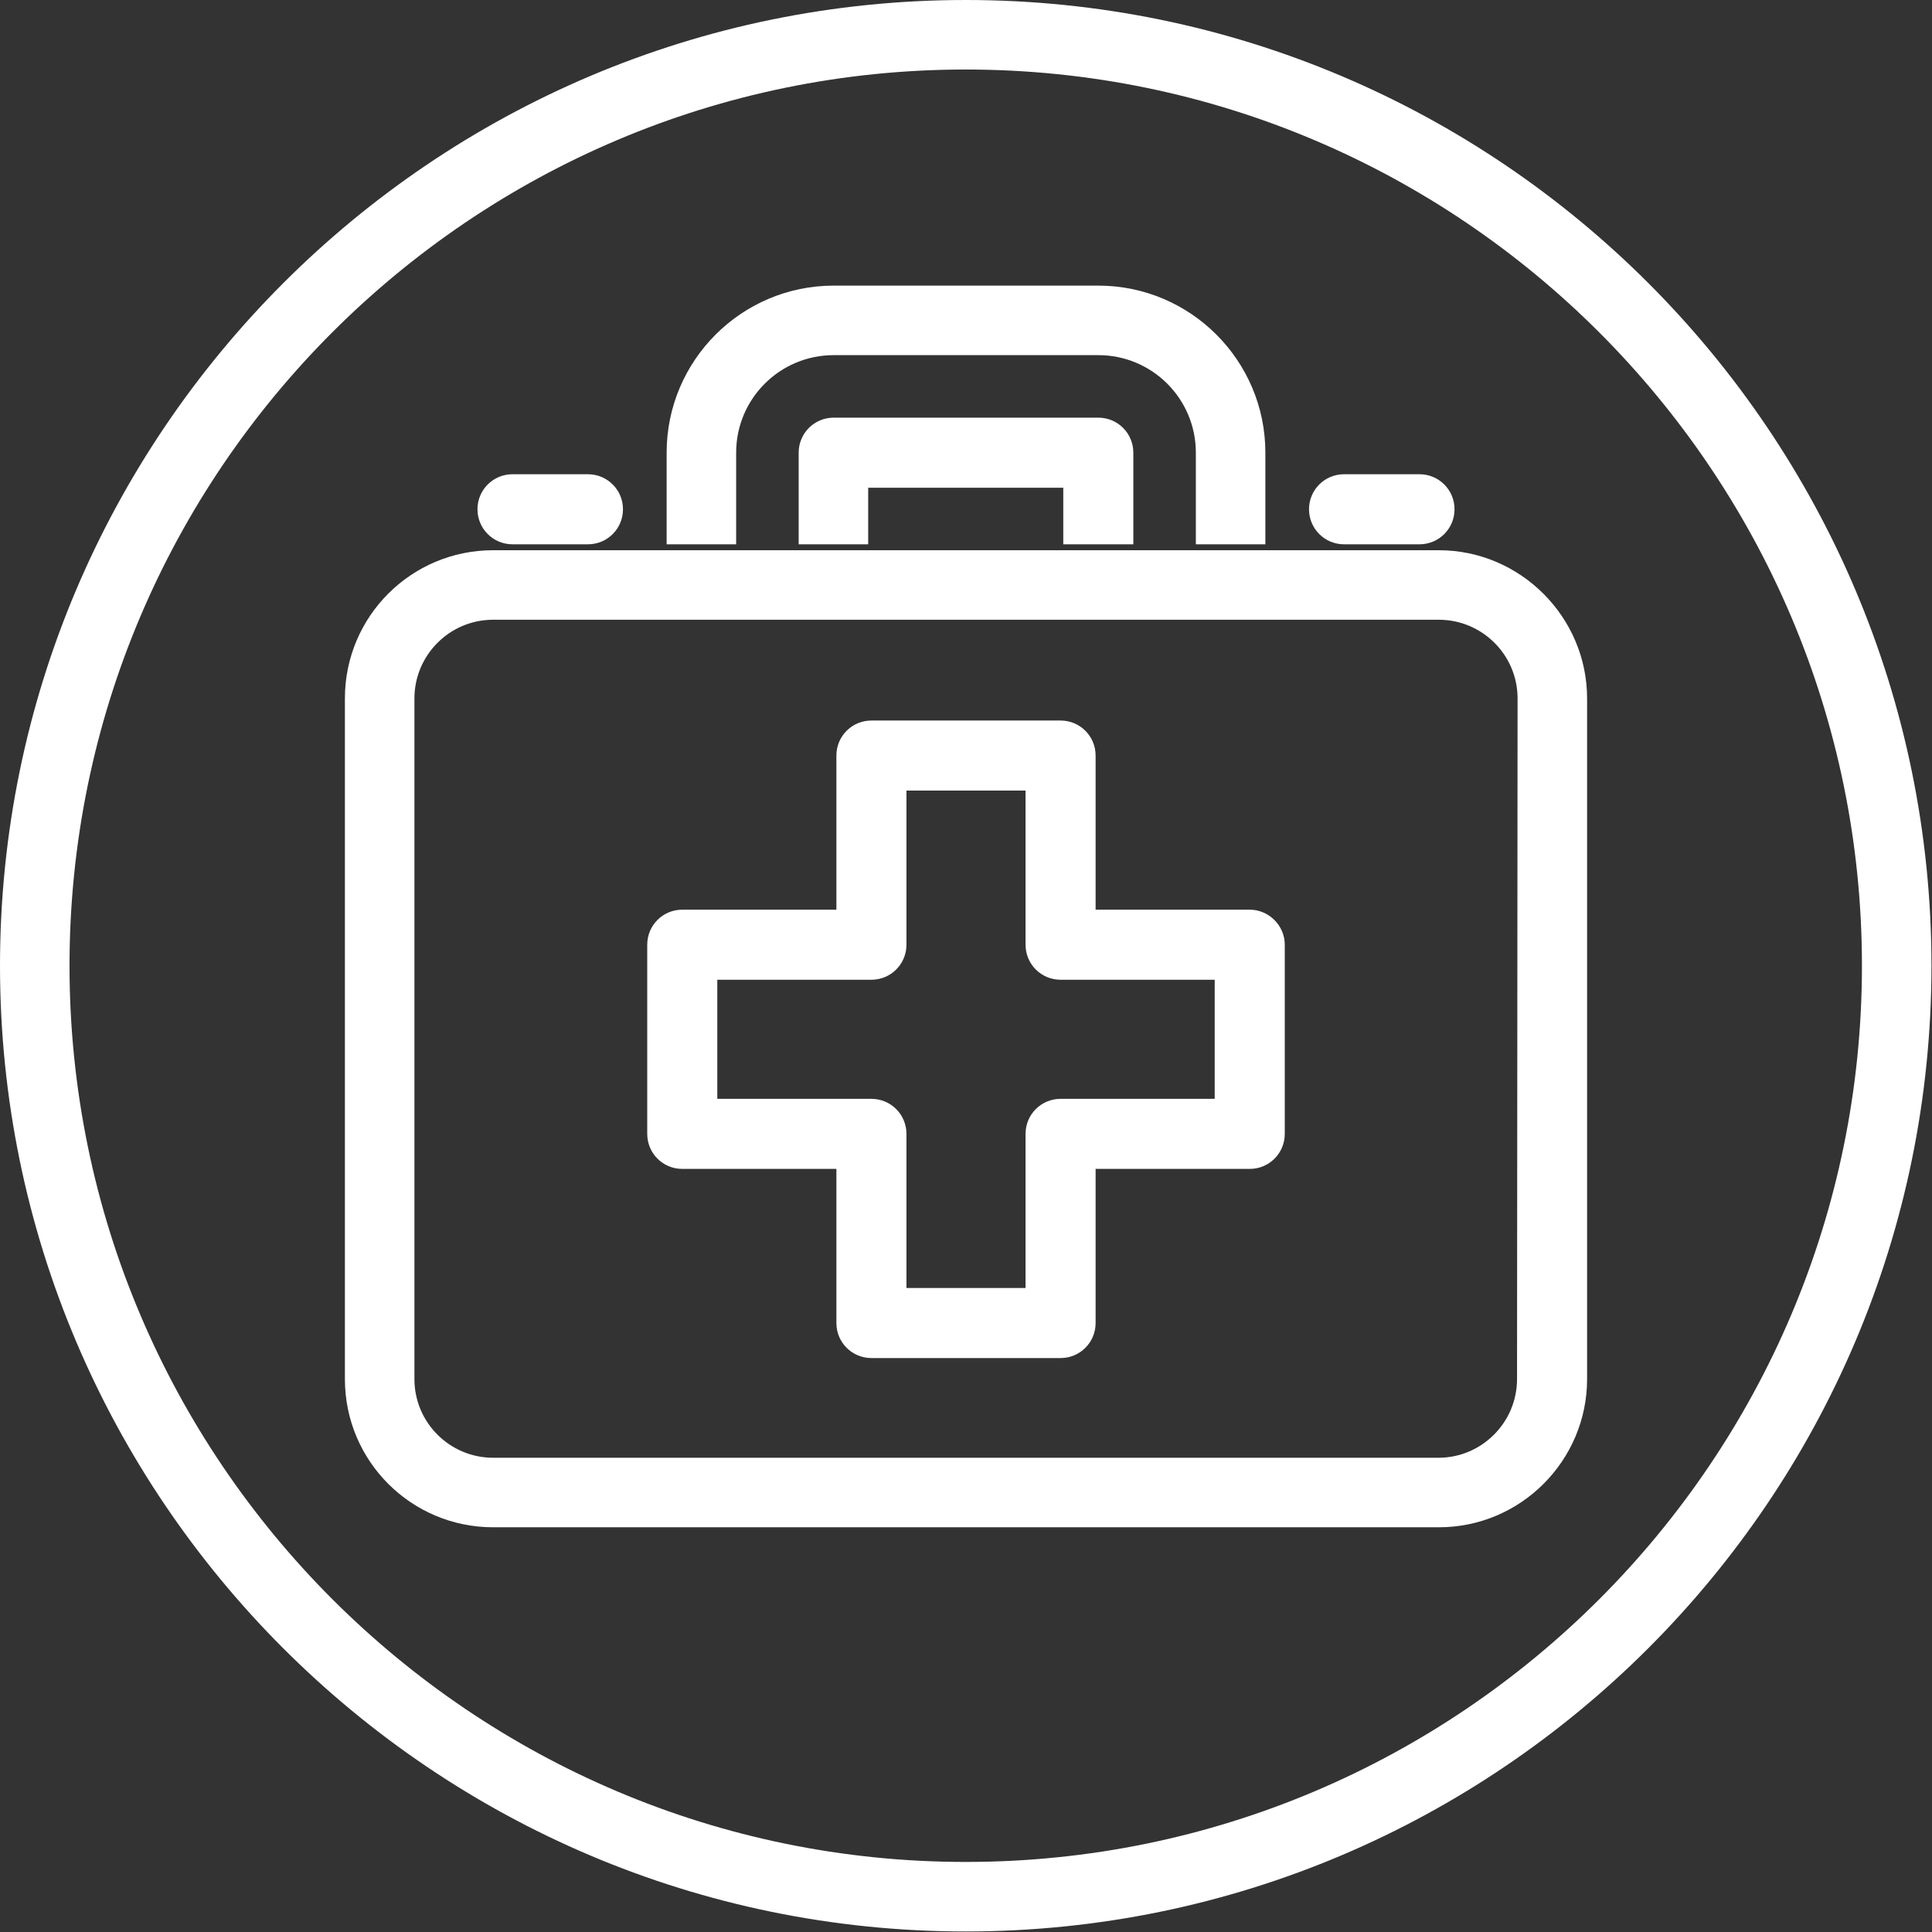 <?xml version="1.0" encoding="utf-8"?>
<!-- Generator: Adobe Illustrator 24.3.0, SVG Export Plug-In . SVG Version: 6.00 Build 0)  -->
<svg version="1.1" id="Calque_1" xmlns="http://www.w3.org/2000/svg" xmlns:xlink="http://www.w3.org/1999/xlink" x="0px" y="0px"
	 viewBox="0 0 358.5 358.5" style="enable-background:new 0 0 358.5 358.5;" xml:space="preserve">
<rect x="0" y="0" width="358.5" height="358.5" fill="#333333" stroke="none"/>
<style type="text/css">
	.st0{display:none;}
	.st1{display:inline;fill:#8D004C;}
	.st2{fill:#FFFFFF;}
</style>
<g class="st0">
	<path class="st1" d="M141.6,123.8c3.1,0,5.6-2.5,5.6-5.6V63.1c0-3.1-2.5-5.6-5.6-5.6c-3.1,0-5.6,2.5-5.6,5.6v55.2
		C136,121.3,138.5,123.8,141.6,123.8z"/>
	<path class="st1" d="M123.6,123.8c3.1,0,5.6-2.5,5.6-5.6V63.1c0-3.1-2.5-5.6-5.6-5.6S118,60,118,63.1v55.2
		C118,121.3,120.5,123.8,123.6,123.8z"/>
	<path class="st1" d="M98.9,147.7l17.9,16.8L112.4,280c0,0.1,0,0.1,0,0.2v0.6c0,11.1,9.1,20.2,20.2,20.2c5.5,0,10.7-2.2,14.5-6.2
		c3.9-4,5.9-9.2,5.7-14.8l-4.5-115.6l17.9-16.8c0,0,0.1-0.1,0.1-0.1c1.5-1.5,2.4-3.6,2.2-5.7L165,62.8c-0.1-3.1-2.8-5.5-5.8-5.3
		c-3.1,0.1-5.5,2.8-5.3,5.8l3.4,77.4L138.8,158c-1.2,1.1-1.8,2.7-1.8,4.3l4.6,118.1c0.1,2.5-0.8,4.9-2.5,6.6c-1.7,1.8-4,2.8-6.5,2.8
		c-5,0-9-4-9-9v-0.5l4.6-118c0.1-1.6-0.6-3.2-1.8-4.3l-18.5-17.3l3.4-77.4c0.1-3.1-2.3-5.7-5.3-5.8c-3.1-0.2-5.7,2.2-5.8,5.3
		l-3.5,79c-0.1,2.1,0.7,4.2,2.2,5.8C98.9,147.6,98.9,147.6,98.9,147.7z"/>
	<path class="st1" d="M205.3,164.9L200.8,280c-0.2,5.6,1.8,10.8,5.7,14.8c3.8,4,9,6.2,14.6,6.2c5.5,0,10.7-2.2,14.6-6.2
		c3.9-4,5.9-9.3,5.7-14.8l-4.5-115.1c17.1-13.1,26.4-34.1,25-56.8c-1.2-21-11.3-39-26.3-47c-9-4.8-19.8-4.8-28.8,0
		c-15,7.9-25.1,25.9-26.3,47C178.9,130.8,188.2,151.8,205.3,164.9z M191.4,108.7c1-16.9,9-31.7,20.4-37.7c2.9-1.5,6-2.3,9.2-2.3
		s6.3,0.8,9.2,2.3c11.4,6.1,19.4,20.9,20.4,37.7c1.2,19.9-7.3,38.1-22.8,48.8c-1.6,1.1-2.5,2.9-2.4,4.8l4.6,118.1
		c0.1,2.5-0.8,4.9-2.5,6.7c-1.7,1.8-4,2.8-6.5,2.8c-2.5,0-4.8-1-6.5-2.8c-1.7-1.8-2.6-4.2-2.5-6.6l4.6-118.1
		c0.1-1.9-0.8-3.7-2.4-4.8C198.8,146.8,190.3,128.6,191.4,108.7z"/>
	<path class="st1" d="M179.2,358.5c98.8,0,179.2-80.4,179.2-179.2S278.1,0,179.2,0S0,80.4,0,179.2S80.4,358.5,179.2,358.5z
		 M179.2,12.9c91.7,0,166.3,74.6,166.3,166.3s-74.6,166.3-166.3,166.3S12.9,270.9,12.9,179.2S87.6,12.9,179.2,12.9z"/>
</g>
<g class="st0">
	<path class="st1" d="M98.5,178.2c0.3,0,0.5,0,0.8,0c2.9,0,5.6-1.6,7-4.1l0.2-0.4c0.2,12.9,0.2,25.2-0.1,36.7
		c-0.1,3.6,2.7,6.6,6.3,6.6c0.1,0,0.1,0,0.2,0c3.5,0,6.4-2.8,6.5-6.3c0.5-18.5,0.3-38.9-0.5-60.8c0-0.2,0-0.5,0-0.7
		c-0.2-5.3-0.4-10.6-0.7-16c-0.2-3.6-3.2-6.4-6.8-6.1c-3.6,0.2-6.3,3.2-6.1,6.8c0.2,4.9,0.5,9.8,0.7,14.6l-9.2,16.5
		c-15.8-2.4-25.6-9.9-29.9-14c5.1-9.7,16.4-31.3,24.9-49c3.5-7.4,8.7-15.6,25.6-19.9c12-3.1,20.9-7.5,26.9-11.4
		C151.5,79,167.6,84,179.3,84S207,79,214.5,70.7c6.1,3.9,14.9,8.3,26.9,11.4c16.9,4.3,22.1,12.6,25.6,19.9
		c8.4,17.6,19.7,39.2,24.9,49c-4.4,4.1-14.2,11.6-29.9,14l-9.2-16.2c0.2-5.1,0.4-10.1,0.7-14.8c0.2-3.6-2.6-6.6-6.1-6.8
		c-3.5-0.2-6.6,2.6-6.8,6.1c-3.1,61.1-1.6,109.7,4.6,144.5c-8.3,3.1-28.7,8.9-65.9,8.9c-3.6,0-6.5,2.9-6.5,6.5s2.9,6.5,6.5,6.5
		c44.3,0,66.6-7.8,74.2-11.2c3.7-1.7,5.8-5.6,5-9.6l-0.1-0.6c-5.7-30.2-6.9-69.1-6.3-104.3l0.1,0.3c1.5,2.9,4.6,4.5,7.8,4.2
		c26.2-2.6,40.3-16.9,44-21.3c2.1-2.5,2.5-6,1-8.9c-3.8-7.1-16.9-31.9-26.3-51.7c-4.9-10.2-12.8-21.4-34.1-26.9
		C223.6,64.1,214,54.1,213.9,54c-1-1.1-2.3-1.8-3.7-2c-0.6-0.1-15.2-2.6-31-2.6s-30.4,2.5-31,2.6c-1.4,0.2-2.7,1-3.6,2
		c-0.1,0.1-9.8,10.2-30.7,15.5C92.6,75,84.7,86.2,79.8,96.4c-9.4,19.7-22.5,44.5-26.3,51.7c-1.5,2.9-1.1,6.3,1,8.9
		C58.2,161.3,72.3,175.6,98.5,178.2z M202.7,64c-4.7,3.3-14.2,7.1-23.5,7.1c-9.3,0-18.9-3.8-23.6-7.1c5.4-0.7,14.3-1.6,23.6-1.6
		C188.4,62.4,197.3,63.3,202.7,64z"/>
	<path class="st1" d="M142.3,199c-2.5-2.5-6.5-2.6-9.1-0.2c-1.5,1.4-36.2,34.3-36.2,70.2c0,22.1,18.2,40,40.6,40s40.6-18,40.6-40
		C178.2,236.4,143.8,200.5,142.3,199z M137.7,296.1c-15.2,0-27.6-12.1-27.6-27.1c0-23.2,18.6-46.3,27.5-56
		c8.9,10.4,27.8,34.9,27.8,56C165.3,284,152.9,296.1,137.7,296.1z"/>
	<path class="st1" d="M147.8,287.1c1.5,0,3-0.5,4.3-1.6c5.3-4.6,8.3-11.3,8.3-18.3c0-3.6-2.9-6.5-6.5-6.5s-6.5,2.9-6.5,6.5
		c0,3.3-1.4,6.4-3.9,8.6c-2.7,2.4-2.9,6.5-0.6,9.1C144.2,286.4,146,287.1,147.8,287.1z"/>
	<path class="st1" d="M78.7,246.9c13.9,0,25.2-11.1,25.2-24.9c0-18.7-18.4-38.2-20.5-40.4c-2.5-2.5-6.5-2.6-9.1-0.2
		c-0.8,0.8-20.7,19.7-20.7,40.6C53.5,235.8,64.8,246.9,78.7,246.9z M78.5,195.9c5.4,6.8,12.3,17.5,12.3,26.2
		c0,6.6-5.5,11.9-12.2,11.9c-6.7,0-12.2-5.3-12.2-11.9C66.5,212,73.6,201.8,78.5,195.9z"/>
	<path class="st1" d="M62.4,277.1c-2.5,2.5-2.5,6.6,0,9.2c1.3,1.3,2.9,1.9,4.6,1.9s3.3-0.6,4.6-1.9l1-1c1.2-1.1,1.8-2.6,1.8-4.1
		c0.1,1.5,0.7,3,1.8,4.1l1,1c1.3,1.3,2.9,1.9,4.6,1.9s3.3-0.6,4.6-1.9c2.5-2.5,2.5-6.6,0-9.2l-1-1c-1.1-1.1-2.6-1.7-4.1-1.9
		c1.5-0.1,3-0.7,4.1-1.9l1-1c2.5-2.5,2.5-6.6,0-9.2s-6.6-2.5-9.2,0l-1,1c-1.2,1.1-1.8,2.6-1.8,4.1c-0.1-1.5-0.7-3-1.8-4.1l-1-1
		c-2.5-2.5-6.6-2.5-9.2,0c-2.5,2.5-2.5,6.6,0,9.2l1,1c1.1,1.1,2.6,1.7,4.1,1.9c-1.5,0.1-3,0.7-4.1,1.9L62.4,277.1z M72.5,272.5
		c1.2-1.1,1.8-2.6,1.8-4.1c0.1,1.5,0.7,3,1.8,4.1c1.1,1.1,2.6,1.7,4.1,1.9c-1.5,0.1-3,0.7-4.1,1.9c-1.2,1.1-1.8,2.6-1.8,4.1
		c-0.1-1.5-0.7-3-1.8-4.1c-1.1-1.1-2.6-1.7-4.1-1.9C69.9,274.2,71.4,273.6,72.5,272.5z"/>
	<path class="st1" d="M177.9,235.8c1.3,1.3,2.9,1.9,4.6,1.9s3.3-0.6,4.6-1.9l3.1-3.1c2.5-2.5,2.5-6.6,0-9.2c-2.5-2.5-6.6-2.5-9.2,0
		l-3.1,3.1C175.3,229.2,175.3,233.3,177.9,235.8z"/>
	<path class="st1" d="M198.9,221.2c1.7,0,3.3-0.6,4.6-1.9l3.1-3.1c2.5-2.5,2.5-6.6,0-9.2c-2.5-2.5-6.6-2.5-9.2,0l-3.1,3.1
		c-2.5,2.5-2.5,6.6,0,9.2C195.6,220.6,197.3,221.2,198.9,221.2z"/>
	<path class="st1" d="M194.4,232.8l3.1,3.1c1.3,1.3,2.9,1.9,4.6,1.9s3.3-0.6,4.6-1.9c2.5-2.5,2.5-6.6,0-9.2l-3.1-3.1
		c-2.5-2.5-6.6-2.5-9.2,0C191.8,226.1,191.8,230.2,194.4,232.8z"/>
	<path class="st1" d="M180.9,219.3c1.3,1.3,2.9,1.9,4.6,1.9s3.3-0.6,4.6-1.9c2.5-2.5,2.5-6.6,0-9.2l-3.1-3.1c-2.5-2.5-6.6-2.5-9.2,0
		c-2.5,2.5-2.5,6.6,0,9.2L180.9,219.3z"/>
	<path class="st1" d="M137.8,176.4c-2.5,2.5-2.5,6.6,0,9.2c1.3,1.3,2.9,1.9,4.6,1.9c1.7,0,3.3-0.6,4.6-1.9l1-1
		c1.1-1.1,1.7-2.6,1.8-4.1c0.1,1.5,0.7,3,1.9,4.1l1,1c1.3,1.3,2.9,1.9,4.6,1.9s3.3-0.6,4.6-1.9c2.5-2.5,2.5-6.6,0-9.2l-1-1
		c-1.1-1.1-2.6-1.7-4.1-1.9c1.5-0.1,3-0.7,4.1-1.9l1-1c2.5-2.5,2.5-6.6,0-9.2s-6.6-2.5-9.2,0l-1,1c-1.1,1.1-1.8,2.6-1.9,4.1
		c-0.1-1.5-0.7-3-1.8-4.1l-1-1c-2.5-2.5-6.6-2.6-9.2,0c-2.5,2.5-2.6,6.6,0,9.2l1,1c1.1,1.1,2.6,1.8,4.1,1.9c-1.5,0.1-3,0.7-4.1,1.9
		L137.8,176.4z M147.9,171.8c1.2-1.1,1.8-2.6,1.9-4.1c0.1,1.5,0.7,3,1.9,4.1s2.6,1.7,4.1,1.9c-1.5,0.1-3,0.7-4.1,1.9
		c-1.1,1.1-1.7,2.6-1.9,4.1c-0.1-1.5-0.7-3-1.9-4.1c-1.1-1.1-2.6-1.7-4.1-1.8C145.3,173.5,146.8,172.9,147.9,171.8z"/>
	<path class="st1" d="M179.2,358.5c98.8,0,179.2-80.4,179.2-179.2S278.1,0,179.2,0S0,80.4,0,179.2S80.4,358.5,179.2,358.5z
		 M179.2,12.9c91.7,0,166.3,74.6,166.3,166.3s-74.6,166.3-166.3,166.3S12.9,270.9,12.9,179.2S87.6,12.9,179.2,12.9z"/>
</g>
<g>
	<path class="st2" d="M231.9,168.8h-28.6v-28.6c0-3.6-2.9-6.5-6.5-6.5h-35.1c-3.6,0-6.5,2.9-6.5,6.5v28.6h-28.6
		c-3.6,0-6.5,2.9-6.5,6.5v35.1c0,3.6,2.9,6.5,6.5,6.5h28.6v28.6c0,3.6,2.9,6.5,6.5,6.5h35.1c3.6,0,6.5-2.9,6.5-6.5v-28.6h28.6
		c3.6,0,6.5-2.9,6.5-6.5v-35.1C238.4,171.7,235.4,168.8,231.9,168.8z M225.4,203.9h-28.6c-3.6,0-6.5,2.9-6.5,6.5V239h-22.1v-28.6
		c0-3.6-2.9-6.5-6.5-6.5h-28.6v-22.1h28.6c3.6,0,6.5-2.9,6.5-6.5v-28.6h22.1v28.6c0,3.6,2.9,6.5,6.5,6.5h28.6L225.4,203.9
		L225.4,203.9z"/>
	<path class="st2" d="M267,102.1H91.5c-15.2,0-27.5,12.3-27.5,27.5v126.3c0,15.2,12.3,27.5,27.5,27.5H267
		c15.2,0,27.5-12.4,27.5-27.5V129.6C294.5,114.5,282.1,102.1,267,102.1z M281.5,255.9c0,8-6.5,14.6-14.6,14.6H91.5
		c-8,0-14.6-6.5-14.6-14.6V129.6c0-8,6.5-14.6,14.6-14.6H267c8,0,14.6,6.5,14.6,14.6L281.5,255.9L281.5,255.9z"/>
	<path class="st2" d="M136.6,84c0-10,8.1-18.1,18.1-18.1h49.1c10,0,18.1,8.1,18.1,18.1v17h12.9V84c0-17.1-13.9-31-31-31h-49.1
		c-17.1,0-31,13.9-31,31v17h12.9V84z"/>
	<path class="st2" d="M210.3,101V84c0-3.6-2.9-6.5-6.5-6.5h-49.1c-3.6,0-6.5,2.9-6.5,6.5v17h12.9V90.5h36.2V101H210.3z"/>
	<path class="st2" d="M249.4,101h14c3.6,0,6.5-2.9,6.5-6.5s-2.9-6.5-6.5-6.5h-14c-3.6,0-6.5,2.9-6.5,6.5S245.8,101,249.4,101z"/>
	<path class="st2" d="M95.1,101h14c3.6,0,6.5-2.9,6.5-6.5s-2.9-6.5-6.5-6.5h-14c-3.6,0-6.5,2.9-6.5,6.5S91.5,101,95.1,101z"/>
	<path class="st2" d="M179.2,0C80.4,0,0,80.4,0,179.2s80.4,179.2,179.2,179.2s179.2-80.4,179.2-179.2S278.1,0,179.2,0z M179.2,345.5
		c-91.7,0-166.3-74.6-166.3-166.3S87.5,12.9,179.2,12.9s166.3,74.6,166.3,166.3S271,345.5,179.2,345.5z"/>
</g>
<g class="st0">
	<path class="st1" d="M193.6,68l-0.4,0c-4.1,0-7.5,3.2-7.8,7.3c-0.2,4.3,3.1,8,7.3,8.2c21,1.2,40.6,9.9,55.4,24.7
		c14.7,14.7,23.5,34.4,24.7,55.4c0.1,1.9,0.9,3.7,2.3,5.1c1.5,1.5,3.4,2.3,5.5,2.3l0.4,0c4.3-0.2,7.6-3.9,7.3-8.2
		c-1.4-24.8-11.8-48.1-29.2-65.5C241.6,79.8,218.3,69.4,193.6,68z"/>
	<path class="st1" d="M182.5,122.8c13.6,0.2,26.3,5.5,35.9,15.1c9.6,9.6,14.9,22.3,15.1,35.9c0,2.1,0.8,4,2.3,5.4
		c1.5,1.5,3.4,2.3,5.5,2.3h0.1c4.3-0.1,7.7-3.6,7.7-7.9c-0.2-17.7-7.2-34.3-19.6-46.7c-12.5-12.5-29.1-19.4-46.7-19.6
		c-4.3,0-7.8,3.4-7.9,7.7C174.7,119.3,178.2,122.8,182.5,122.8z"/>
	<path class="st1" d="M182.9,194.7c5.7,0,11-2.2,15.1-6.2c4-4,6.2-9.4,6.2-15.1c0-5.7-2.2-11.1-6.2-15.1c-4-4-9.4-6.2-15.1-6.2
		s-11,2.2-15.1,6.2c-8.3,8.3-8.3,21.8,0,30.1C171.8,192.5,177.2,194.7,182.9,194.7z"/>
	<path class="st1" d="M273.7,243.9l-59.8-16.2c-2.1-0.6-4.2,0-5.8,1.5L189,248.3c-15.2-9.2-30.3-21.2-44-34.9
		c-13.7-13.6-25.6-28.8-34.9-44l19.1-19.1c1.5-1.5,2.1-3.7,1.5-5.8l-16.2-59.8c-0.7-2.6-3.1-4.4-5.7-4.4H85.5
		c-1.6,0-3.1,0.6-4.2,1.7L65.8,97.7c-29,29-8.9,94.5,45.8,149.2c37.8,37.8,80.7,59,113.2,59c14.6,0,27-4.3,36-13.2l15.5-15.5
		c1.1-1.1,1.7-2.6,1.7-4.2v-23.4C278,247,276.2,244.6,273.7,243.9z M266.2,270.6l-13.8,13.8c-23.5,23.5-84.1,2.5-132.4-45.8
		c-48.3-48.3-69.3-109-45.8-132.4l13.8-13.7h16.4l14.2,52.1l-19.9,19.9c-1.9,1.9-2.3,4.8-0.9,7.2c10,17.4,23.5,34.8,39.1,50.3
		c15.6,15.6,33,29.1,50.4,39.1c2.3,1.3,5.3,0.9,7.1-1l19.9-19.9l52.1,14.2L266.2,270.6L266.2,270.6z"/>
	<path class="st1" d="M179.2,0C80.4,0,0,80.4,0,179.2s80.4,179.2,179.2,179.2s179.2-80.4,179.2-179.2S278.1,0,179.2,0z M179.2,345.5
		c-91.7,0-166.3-74.6-166.3-166.3S87.5,12.9,179.2,12.9s166.3,74.6,166.3,166.3S271,345.5,179.2,345.5z"/>
</g>
<g class="st0">
	<path class="st1" d="M317.2,186.2C317.2,186.2,317.2,186.2,317.2,186.2L280.4,95c-1-2.4-3.4-4.1-6-4.1H198
		c-2.7-7.8-10.1-13.4-18.8-13.4c-8.7,0-16.1,5.6-18.8,13.4H84.1c-2.6,0-5,1.6-6,4.1l-36.8,91.1c0,0,0,0.1,0,0.1l0,0l0,0
		c-0.3,0.8-0.5,1.6-0.5,2.4c0,15.3,8.3,29.5,21.7,37.1c6.7,3.8,14.2,5.7,21.7,5.7c7.5,0,15-1.9,21.7-5.7
		c13.4-7.6,21.7-21.8,21.7-37.1c0-0.9-0.2-1.7-0.5-2.4h0l0-0.1c0,0,0,0,0,0l-33.3-82.3h66.7c2,5.8,6.6,10.3,12.3,12.3v106.2
		c-6.9,0.9-13.7,3.1-19.9,6.6c-16.3,9.4-26.3,26.8-26.3,45.5c0,3.6,2.9,6.5,6.5,6.5h92.4c3.6,0,6.5-2.9,6.5-6.5
		c0-18.7-10.1-36.2-26.4-45.5c-6.2-3.6-13-5.8-19.9-6.6V116.2c5.8-2,10.3-6.5,12.3-12.3h66.7l-33.3,82.3c0,0,0,0,0,0l0,0.1h0
		c-0.3,0.8-0.5,1.6-0.5,2.4c0,15.3,8.3,29.5,21.7,37.1c6.7,3.8,14.2,5.7,21.7,5.7s15-1.9,21.6-5.7c13.4-7.6,21.7-21.8,21.7-37.1
		C317.8,187.8,317.6,187,317.2,186.2L317.2,186.2L317.2,186.2z M301.7,182.2h-54.6l27.3-67.5L301.7,182.2z M84.1,114.7l27.3,67.5
		H56.8L84.1,114.7z M99.4,214.5c-9.4,5.3-21.1,5.4-30.5,0c-7.4-4.2-12.6-11.3-14.5-19.4h59.4C112,203.2,106.8,210.3,99.4,214.5z
		 M218.4,268H140c1.9-11.6,9-21.9,19.3-27.8c12.3-7.1,27.5-7.1,39.8,0C209.5,246.1,216.5,256.4,218.4,268z M179.2,104.3
		c-3.8,0-6.9-3.1-6.9-6.9s3.1-6.9,6.9-6.9s6.9,3.1,6.9,6.9S183.1,104.3,179.2,104.3z M289.6,214.5c-9.4,5.3-21.1,5.4-30.5,0
		c-7.4-4.2-12.6-11.3-14.4-19.4h59.4C302.2,203.2,297,210.3,289.6,214.5z"/>
	<path class="st1" d="M179.2,0C80.4,0,0,80.4,0,179.2s80.4,179.2,179.2,179.2s179.2-80.4,179.2-179.2S278.1,0,179.2,0z M179.2,345.5
		c-91.7,0-166.3-74.6-166.3-166.3S87.5,12.9,179.2,12.9s166.3,74.6,166.3,166.3S271,345.5,179.2,345.5z"/>
</g>
<g class="st0">
	<path class="st1" d="M179.2,0C80.4,0,0,80.4,0,179.2s80.4,179.2,179.2,179.2s179.2-80.4,179.2-179.2S278.1,0,179.2,0z M179.2,345.5
		c-91.7,0-166.3-74.6-166.3-166.3S87.5,12.9,179.2,12.9s166.3,74.6,166.3,166.3S271,345.5,179.2,345.5z"/>
	<path class="st1" d="M170.5,257.1L170.5,257.1c-0.7-3.5-4.1-5.8-7.7-5.3l-0.9,0.1l-0.3-1.3c-1-3.4-0.8-7.2-0.6-11.3
		c0.4-9.7,1-21.9-12.1-35c-8.1-8.3-18.6-12.5-27.1-15.9c-4.8-1.9-10.7-4.3-12-6.2c-4.6-6.7-15.4-14.3-24.8-14.9
		c-1.5-0.1-2.9,0-4.2,0.2c0.4-19.9-9.9-41.3-19-46.4c-5-2.8-10.1-3-14.5-0.6c-5.1,2.8-6.2,8-6.4,9c-0.1,0.7-0.1,1.4,0,2.2
		c0.5,3.9,3.2,24,4.2,37.9l0,0c0,0,0,0,0,0.1c0,0.1,0,0.2,0,0.2l0,0.3c1.4,21.7,2.5,40.4,20.5,57.2c2.7,2.5,5.8,5,9.1,7.3
		c6.1,4.3,11.3,7.8,15.6,10.7c12,8.1,16.2,11.2,18.1,14.9c-2.7,1.1-4.5,3.9-4.3,6.9l1.4,28.4c0.1,1.8,0.8,3.4,2.1,4.6l0.4,0.4
		c1.2,1,2.7,1.5,4.3,1.5c0.4,0,0.7,0,1.1-0.1l57.3-9c1.9-0.3,3.6-1.4,4.7-3c1.1-1.6,1.5-3.6,1.1-5.5L170.5,257.1z M161.2,280.6
		l-42.4,6.7l-0.7-14.5l40.2-6.2L161.2,280.6z M69.4,185.5c0.9,3.7,2.8,6.9,4.7,10c0.5,0.8,1,1.6,1.4,2.4c1.5,2.6,3.5,5.1,6,7.5
		c2.5,2.4,5.3,4.4,7.9,6.3c4.5,3.2,9.1,6.6,12.5,11.7c1,1.5,2.6,2.5,4.3,2.9c1.8,0.4,3.7-0.1,5.3-1.1c3.1-2.2,4-6.5,1.9-9.6
		c-4.8-7.1-10.9-11.6-15.8-15.1c-4.5-3.2-8-5.8-10.1-9.5c-0.5-0.9-1-1.7-1.5-2.5L86,188c-3.3-5.4-3.3-6.4-3-6.9c0.1,0,0.4,0,0.7,0
		c4.6,0.3,12,5.4,14.6,9.1c3.6,5.2,10.3,7.9,18,11c7.7,3.1,16.4,6.6,22.5,12.9c9,9,8.6,16.4,8.3,24.9c-0.2,4.9-0.4,9.9,1,15l-25.9,4
		c-2.9-9.8-9.7-14.4-24.3-24.2c-4.3-2.9-9.3-6.2-15.2-10.4c-21.4-15-22-24.2-23.5-48.8l-0.4-6.5c-0.8-11.5-2.8-27.5-3.7-34.7
		c1.9,1.3,10.8,8.7,12.2,32.4c0.1,1.5,0.4,6.1,4.6,7.4C69.2,176.8,68.4,181.1,69.4,185.5z"/>
	<path class="st1" d="M277.7,167.5c-1.2-0.2-2.6-0.3-4.1-0.2c-9.4,0.6-20.2,8.2-24.8,14.9c-1.3,1.9-7.2,4.3-12,6.2
		c-8.5,3.4-19.1,7.6-27.1,15.9c-13.1,13.2-12.6,25.3-12.2,35.1c0.2,4.1,0.4,7.9-0.6,11.3l-0.3,1.3l-0.9-0.1
		c-3.6-0.5-6.9,1.8-7.7,5.3l-5.8,27.6c-0.4,1.9,0,3.9,1.1,5.5c1.1,1.6,2.8,2.6,4.7,3l57.3,9.1c0.4,0,0.7,0.1,1.1,0.1
		c1.6,0,3.1-0.5,4.3-1.5l0.4-0.3c1.3-1.2,2-2.9,2.1-4.6l1.4-28.5c0.1-3-1.7-5.7-4.3-6.9c1.8-3.8,6.1-6.9,18.1-14.9
		c4.2-2.8,9.5-6.4,15.6-10.7c3.3-2.4,6.4-4.8,9.1-7.4c17.9-16.9,19.1-35.6,20.5-57.2l0-0.4c0-0.1,0-0.2,0-0.3c0-0.1,0-0.1,0-0.2h0
		c1-13.7,3.6-33.8,4.1-37.8c0.1-0.7,0.1-1.4,0-2.1c-0.2-1-1.3-6.2-6.4-8.9c-4.4-2.4-9.5-2.2-14.5,0.6
		C287.6,126.2,277.3,147.6,277.7,167.5z M286.7,173.2c4.2-1.3,4.5-5.9,4.6-7.4c1.4-23.7,10.3-31.1,12.2-32.4
		c-0.9,7.2-2.9,23.2-3.7,34.7c-0.1,2.2-0.3,4.4-0.4,6.6c-1.5,24.5-2.1,33.7-23.5,48.8c-6,4.2-11,7.6-15.4,10.5
		c-14.4,9.7-21.3,14.3-24.2,24.1l-25.9-4c1.4-5.3,1.2-10.2,1-15.1c-0.4-8.5-0.7-15.9,8.3-24.9c6.1-6.3,14.8-9.8,22.5-12.8
		c7.7-3.1,14.4-5.8,18-11c2.6-3.8,10-8.9,14.6-9.1c0.4,0,0.6,0,0.7,0c0.4,0.5,0.3,1.5-3.1,7.1c-0.5,0.8-1,1.7-1.5,2.6
		c-2.1,3.7-5.6,6.2-10.1,9.5c-5.2,3.7-11,8-15.8,15.1c-2.1,3.1-1.2,7.4,1.9,9.6c1.6,1.1,3.4,1.5,5.3,1.1c1.8-0.3,3.3-1.4,4.3-2.9
		c3.4-5.1,7.8-8.3,12.5-11.7c2.5-1.8,5.4-3.9,7.9-6.3c2.5-2.4,4.5-4.8,6-7.5c0.4-0.8,0.9-1.5,1.5-2.5c1.8-2.9,3.8-6.3,4.7-9.9
		C290.1,181.1,289.3,176.8,286.7,173.2z M240.4,272.7l-0.7,14.5l-42.4-6.7l3-14L240.4,272.7z"/>
	<path class="st1" d="M85.1,132.1c1.8,0.3,3.7-0.1,5.2-1.1l88.9-59.3l42.3,29.5c2.1,1.5,4.9,1.7,7.2,0.5c2.3-1.2,3.8-3.6,3.8-6.2
		V74.1h20.4v45.5c0,2.3,1.1,4.4,3,5.7l11.4,8c1.2,0.8,2.6,1.3,4,1.3c2.3,0,4.4-1.1,5.7-3c2.2-3.2,1.4-7.5-1.7-9.7l-8.4-5.9V67.1
		c0-3.8-3.1-7-7-7h-34.4c-3.9,0-7,3.1-7,7v15l-35.3-24.6c-2.4-1.7-5.6-1.7-7.9,0l-93,62c-1.5,1.1-2.6,2.7-2.9,4.5
		c-0.3,1.8,0.1,3.7,1.2,5.2C81.7,130.8,83.3,131.8,85.1,132.1z"/>
	<path class="st1" d="M209.6,169.9v-47.8c0-3.6-2.9-6.5-6.5-6.5h-47.8c-3.6,0-6.5,2.9-6.5,6.5v47.8c0,3.6,2.9,6.5,6.5,6.5h47.8
		C206.7,176.4,209.6,173.5,209.6,169.9z M196.6,163.4h-34.8v-34.8h34.8V163.4z"/>
</g>
<g class="st0">
	<path class="st1" d="M179.2,0C80.4,0,0,80.4,0,179.2s80.4,179.2,179.2,179.2s179.2-80.4,179.2-179.2S278.1,0,179.2,0z M179.2,345.5
		c-91.7,0-166.3-74.6-166.3-166.3S87.5,12.9,179.2,12.9s166.3,74.6,166.3,166.3S271,345.5,179.2,345.5z"/>
	<path class="st1" d="M179.2,34.9c-2.9,0-5.7,1.2-7.7,3.4l-126.1,137c-1.2,1.3-1.8,2.9-1.7,4.7s0.8,3.4,2.1,4.5
		c1.2,1.1,2.8,1.7,4.4,1.7c0.1,0,0.2,0,0.3,0c1.7-0.1,3.3-0.8,4.5-2.1l124.2-135l124.2,135c2.3,2.6,6.7,2.7,9.2,0.4
		c1.3-1.2,2-2.8,2.1-4.5c0.1-1.7-0.5-3.4-1.7-4.7l0,0l-126.1-137C185,36.1,182.2,34.9,179.2,34.9z"/>
	<path class="st1" d="M267.7,169.3c-3.6,0-6.5,2.9-6.5,6.5v103.5H98V175.9c0-3.6-2.9-6.5-6.5-6.5s-6.5,2.9-6.5,6.5v110
		c0,3.6,2.9,6.5,6.5,6.5h176.3c3.6,0,6.5-2.9,6.5-6.5v-110C274.3,172.3,271.3,169.3,267.7,169.3z"/>
	<path class="st1" d="M243.1,227.1c2.8,0,5.1-2.3,5.1-5.1v-73.7c0-2.8-2.3-5.1-5.1-5.1H115.4c-2.8,0-5.1,2.3-5.1,5.1V222
		c0,2.8,2.3,5.1,5.1,5.1H243.1z M120.4,211.3v-53.6l36.1,23.9L120.4,211.3z M176.4,194.8c1.7,1.1,3.9,1.1,5.6,0l11-7.3l35.9,29.4
		h-99.4l35.9-29.4L176.4,194.8z M179.2,184.6l-47-31.1h94.1L179.2,184.6z M201.9,181.7l36.2-24v53.7L201.9,181.7z"/>
</g>
<g class="st0">
	<path class="st1" d="M179.2,0C80.4,0,0,80.4,0,179.2s80.4,179.2,179.2,179.2s179.2-80.4,179.2-179.2S278.1,0,179.2,0z M179.2,345.5
		c-91.7,0-166.3-74.6-166.3-166.3S87.5,12.9,179.2,12.9s166.3,74.6,166.3,166.3S271,345.5,179.2,345.5z"/>
	<path class="st1" d="M299.1,256L299.1,256l-14.2-46.6c-3.4-11.2-12.1-19.7-23.4-22.7l-37.9-10.3c-6.1-1.6-11.1-5.9-13.8-11.5
		c21.3-4.7,41.8-14.3,59.4-28.1c2.6-2.1,3.1-5.9,1.1-8.6l-1.2-1.6C257.6,111.9,248.2,94,241,73.4c-9.6-27.6-34.6-46.2-62.2-46.2
		c-27.6,0-51.6,18.1-61.4,46.2c-7.1,20.6-16.6,38.5-28.1,53.3l-1.2,1.6c-2.1,2.6-1.6,6.5,1.1,8.6c17.7,13.7,38.1,23.4,59.4,28.1
		c-2.7,5.6-7.7,9.8-13.8,11.5L97,186.7c-11.3,3.1-20,11.6-23.4,22.7L59.4,256c-1,3.2,0.8,6.6,4,7.6c0.6,0.2,1.2,0.3,1.8,0.3
		c1,0,2-0.2,2.8-0.7c1.4-0.8,2.5-2,3-3.6L85.2,213c2.2-7.1,7.8-12.6,14.9-14.5l17-4.6c6.6,6.4,13.9,11.6,21.9,15.7
		c-15.8,12.1-26,31-26,52.4c0,36.5,29.6,66.1,66.1,66.1s66.1-29.6,66.1-66.1c0-21.4-10.2-40.4-25.9-52.4c7.9-4,15.3-9.3,21.9-15.7
		l17,4.6c7.2,1.9,12.8,7.4,15,14.5l14.2,46.5c1,3.2,4.4,5,7.6,4.1C298.2,262.6,300.1,259.2,299.1,256z M101.6,130.8
		c11.1-15.1,20.3-33.1,27.4-53.4c8-23.1,27.6-38,49.8-38c22.4,0,42.8,15.3,50.7,38c7.1,20.3,16.3,38.3,27.4,53.4
		c-11.7,8.3-24.7,14.8-38.1,19.1c7.6-11.1,11.8-25,11.8-39.5c0-0.5,0-0.9,0-1.4l0-0.2l0-0.5c0-2-0.1-4.2-0.5-6.8L230,101
		c0-0.3-0.1-0.6-0.2-1c-0.6-3.7-1.5-7-2.1-9.2l-0.2-0.8c-0.5-1.6-1-3.2-1.6-4.8c-0.9-2.5-3.3-4.1-5.9-4l-0.5,0
		c-12.3,0.4-24-3.7-33.8-11.3c-1.3-1-2.9-1.4-4.6-1.2c-1.6,0.2-3.1,1.1-4.1,2.4c-10.1,13.8-26.5,22.7-44.8,24.5
		c-2.9,0.3-5.1,2.5-5.5,5.3c-0.4,3.1-0.6,6.3-0.6,9.4c0,14.1,4,27.7,11.3,38.7C124.8,144.8,112.6,138.6,101.6,130.8z M138.3,110.4
		c0-1.1,0-2.2,0.1-3.3c17.8-2.8,33.5-11.3,44.7-24.1c9.8,6.3,21.1,9.9,32.7,10.3c1.6,5.5,2.4,11.2,2.4,17c0,6.6-1,13.1-3,19.2
		c-0.1,0.4-0.2,0.9-0.3,1.4c-2.6,7.2-6.6,13.6-11.5,18.5c-0.3,0.2-0.6,0.5-0.9,0.7c-5.5,5.3-11.7,8.5-18.1,9.7l-6.1,0.6
		C156.2,160.5,138.3,138,138.3,110.4z M202.8,307.6c0,1-0.8,1.9-1.9,1.9h-41.3c-1,0-1.9-0.8-1.9-1.9v-6c0-0.7,0.4-1.3,0.9-1.6l8.8-5
		v-38.7l-8.8-5c-0.6-0.3-0.9-1-0.9-1.6v-6c0-1,0.8-1.9,1.9-1.9h31.5c1,0,1.9,0.8,1.9,1.9V295l8.8,5c0.6,0.3,0.9,1,0.9,1.6
		L202.8,307.6L202.8,307.6z M164,223.8c0-7.4,6.1-13.5,13.5-13.5s13.5,6.1,13.5,13.5s-6.1,13.5-13.5,13.5
		C170.1,237.3,164,231.2,164,223.8z M206.6,201.8c-8.4-3.8-17.6-6-27.4-6c-9.8,0-19.1,2.2-27.4,6c-7.4-2.8-14.3-6.8-20.6-11.8
		l6.9-1.9c9.9-2.7,18.1-9.8,22.1-19.2c12.1,5.3,25.8,5,37.6-0.8c3.9,9.8,12.2,17.2,22.4,20l6.9,1.9C221,195.1,214,199,206.6,201.8z"
		/>
</g>
</svg>
